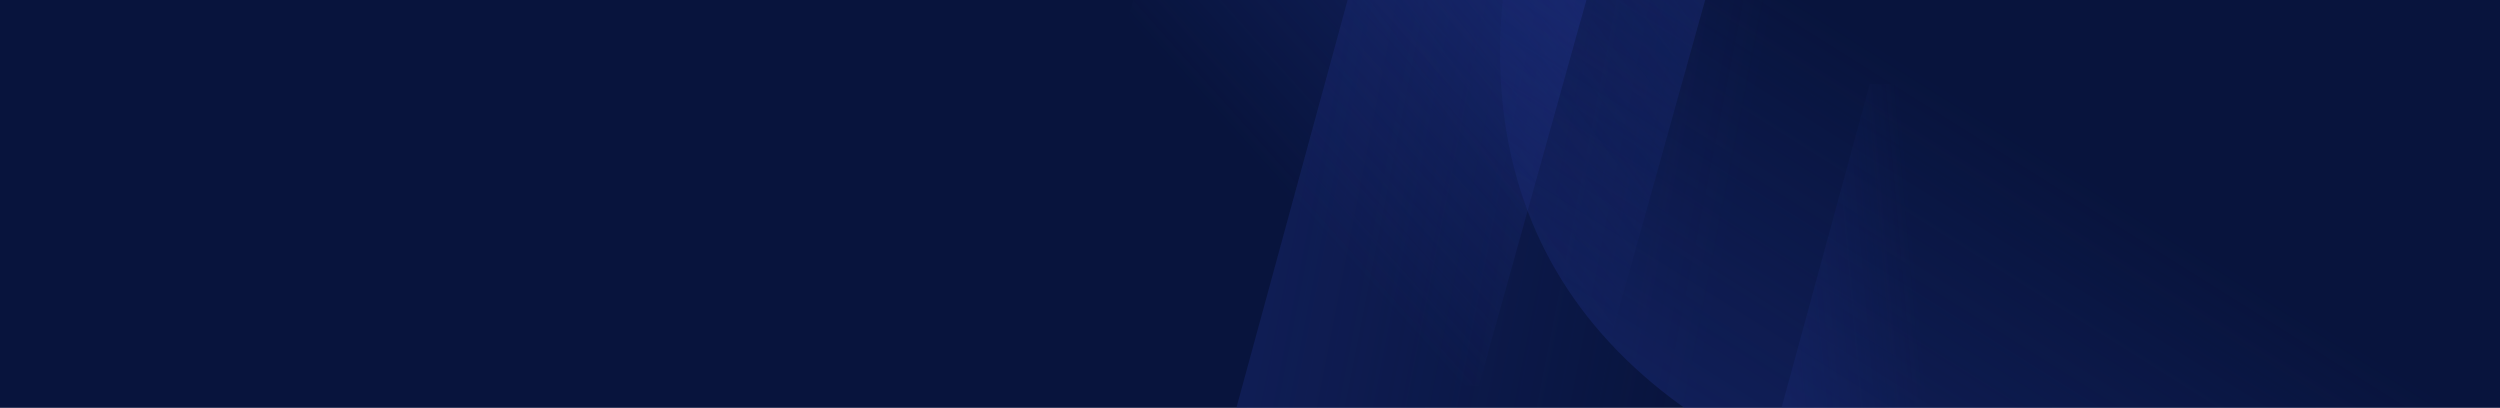 <svg width="3200" height="522" viewBox="0 0 3200 522" fill="none" xmlns="http://www.w3.org/2000/svg">
  <style>
    :root {
    --offsety: 40px;
    --offsetx: 30px;
    --transition: ease-in-out;
    }
    @keyframes vertical {
    0% { transform: translateY(40px) }
    50% { transform: translateY(calc(40px * -1)) }
    100%   { transform: translateY(40px) }
    }
    @keyframes horizontal {
    0% { transform: translateX(calc(30px * -1)) }
    50% { transform: translateX(30px) }
    100%   { transform: translateX(calc(30px * -1)) }
    }
    #layer1 {
    animation: horizontal 15s ease-in-out infinite;
    }
    #layer1wrap {
    // animation: vertical 13s ease-in-out infinite;
    }
    #layer2 {
    animation: horizontal 9s ease-in-out infinite;
    }
    #layer2wrap {
    animation: vertical 11s ease-in-out infinite;
    }
    #layer3 {
    animation: horizontal 9s ease-in-out infinite;
    }
    #layer3wrap {
    animation: vertical 7s ease-in-out infinite;
    }
    #layer4 {
    // animation: horizontal 8s ease-in-out infinite;
    }
    #layer4wrap {
    animation: vertical 13s ease-in-out infinite;
    }
    #layer5 {
    animation: horizontal 7s ease-in-out infinite;
    }
    #layer5wrap {
    animation: vertical 12s ease-in-out infinite;
    }
  </style>
  <rect width="3200" height="824" fill="#08143D"/>
  <g transform="translate(686 )">
    <g id="layer1wrap">
    <path id="layer1" d="M1639.22 -36.504L1034.91 2130.31H458L1048.88 -36.504H1639.22Z" fill="url(#paint0_linear_1092_22193)" fill-opacity="0.5"/>
    </g>
    <g id="layer2wrap">
    <path id="layer2" d="M2297.66 107.697L1693.35 2274.51H1116.44L1707.32 107.697H2297.66Z" fill="url(#paint1_linear_1092_22193)" fill-opacity="0.5"/>
    </g>
    <g id="layer3wrap">
    <path id="layer3" d="M1978.74 -1728.76L1374.43 438.06H797.521L1388.4 -1728.76H1978.74Z" fill="url(#paint2_linear_1092_22193)" fill-opacity="0.5"/>
    </g>
    <g id="layer4wrap">
    <path id="layer4" d="M1811.22 -1673.06L1206.91 493.757H630L1220.88 -1673.06H1811.22Z" fill="url(#paint3_linear_1092_22193)" fill-opacity="0.5"/>
    </g>
    <g id="layer5wrap">
    <path id="layer5" fill-rule="evenodd" clip-rule="evenodd" d="M1183.62 971.027C1190.82 1400.43 1599.38 1650.41 2261.72 1650.41C2931.25 1650.41 3357.81 1369.76 3357.81 929.62C3357.81 579.961 3127.43 382.128 2614.48 297.78L2277.92 244.104C2006.14 196.563 1890.96 130.619 1890.96 10.999C1890.96 -123.957 2043.94 -212.906 2274.32 -212.906C2511.9 -212.906 2686.48 -116.289 2699.08 44.738H3307.42C3300.22 -370.866 2916.86 -639.244 2267.12 -639.244C1665.98 -639.244 1234.02 -363.198 1234.02 66.208C1234.02 402.064 1480.6 622.902 1959.35 701.115L2299.52 757.858C2594.69 810 2704.48 869.81 2704.48 992.497C2704.48 1125.92 2537.09 1224.07 2279.72 1224.07C2034.94 1224.07 1835.16 1122.85 1811.76 971.027H1183.62Z" fill="url(#paint4_linear_1092_22193)" fill-opacity="0.5"/>
    </g>
  </g>
  <defs>
    <linearGradient id="paint0_linear_1092_22193" x1="678.823" y1="409.448" x2="1476.85" y2="566.137" gradientUnits="userSpaceOnUse">
      <stop stop-color="#1D2E7F"/>
      <stop offset="1" stop-color="#1D2E7F" stop-opacity="0"/>
    </linearGradient>
    <linearGradient id="paint1_linear_1092_22193" x1="1435.35" y1="557.464" x2="1783.08" y2="526.502" gradientUnits="userSpaceOnUse">
      <stop stop-color="#1D2E7F"/>
      <stop offset="1" stop-color="#1D2E7F" stop-opacity="0"/>
    </linearGradient>
    <linearGradient id="paint2_linear_1092_22193" x1="1804.44" y1="204.593" x2="1411.32" y2="495.218" gradientUnits="userSpaceOnUse">
      <stop stop-color="#1D2E7F"/>
      <stop offset="1" stop-color="#1D2E7F" stop-opacity="0"/>
    </linearGradient>
    <linearGradient id="paint3_linear_1092_22193" x1="1539.72" y1="258.002" x2="1220.82" y2="543.333" gradientUnits="userSpaceOnUse">
      <stop stop-color="#1D2E7F"/>
      <stop offset="1" stop-color="#1D2E7F" stop-opacity="0"/>
    </linearGradient>
    <linearGradient id="paint4_linear_1092_22193" x1="1565.25" y1="734.471" x2="1913.84" y2="179.879" gradientUnits="userSpaceOnUse">
      <stop stop-color="#1D2E7F"/>
      <stop offset="1" stop-color="#1D2E7F" stop-opacity="0"/>
    </linearGradient>
  </defs>
</svg>
